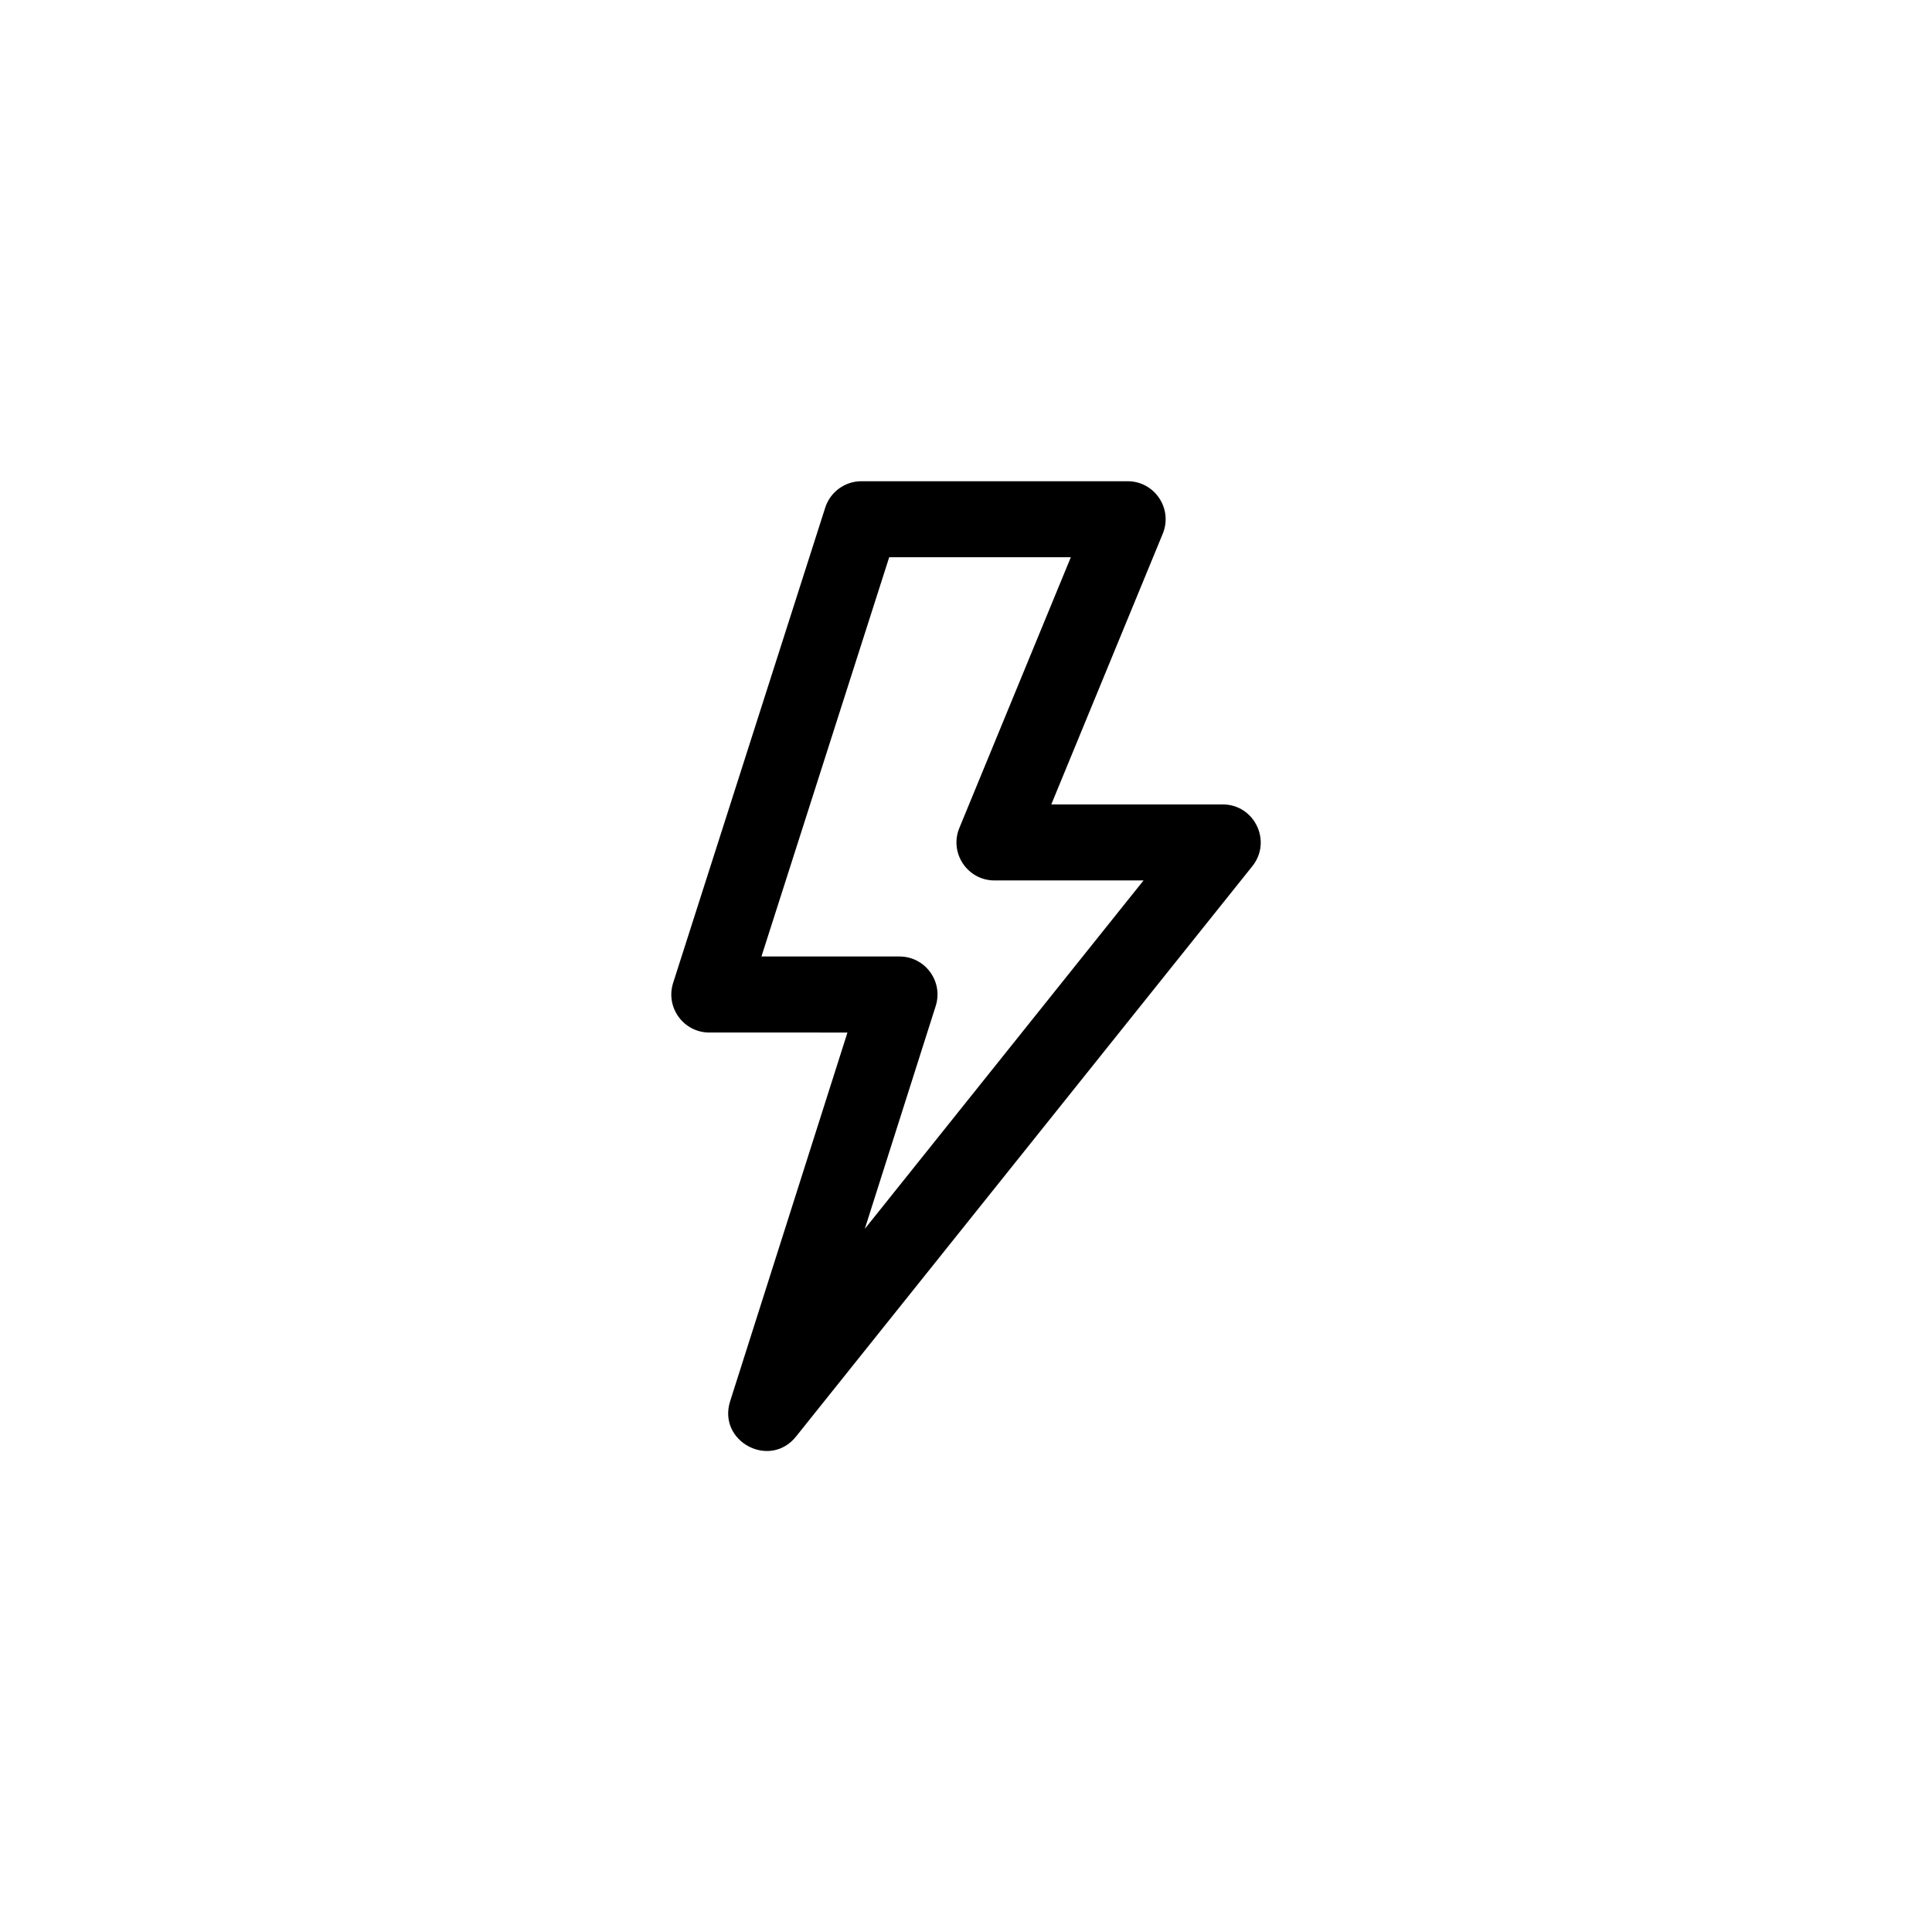 <?xml version="1.0" encoding="UTF-8"?>
<!-- Uploaded to: ICON Repo, www.svgrepo.com, Generator: ICON Repo Mixer Tools -->
<svg fill="#000000" width="800px" height="800px" version="1.1" viewBox="144 144 512 512" xmlns="http://www.w3.org/2000/svg">
 <path d="m345.79 397.48h36.574c6.82 0 11.672 6.633 9.605 13.129l-18.793 59.059 73.871-92.34h-39.492c-7.172 0-12.047-7.281-9.316-13.914l29.539-71.734h-48.133zm-13.805 20.152c-6.828 0-11.676-6.644-9.598-13.148l40.305-125.95c1.336-4.172 5.215-7.004 9.598-7.004h70.535c7.172 0 12.047 7.281 9.316 13.914l-29.539 71.734h45.41c8.449 0 13.148 9.773 7.871 16.371l-120.92 151.14c-6.977 8.727-20.855 1.297-17.469-9.348l31.09-97.707z"/>
</svg>